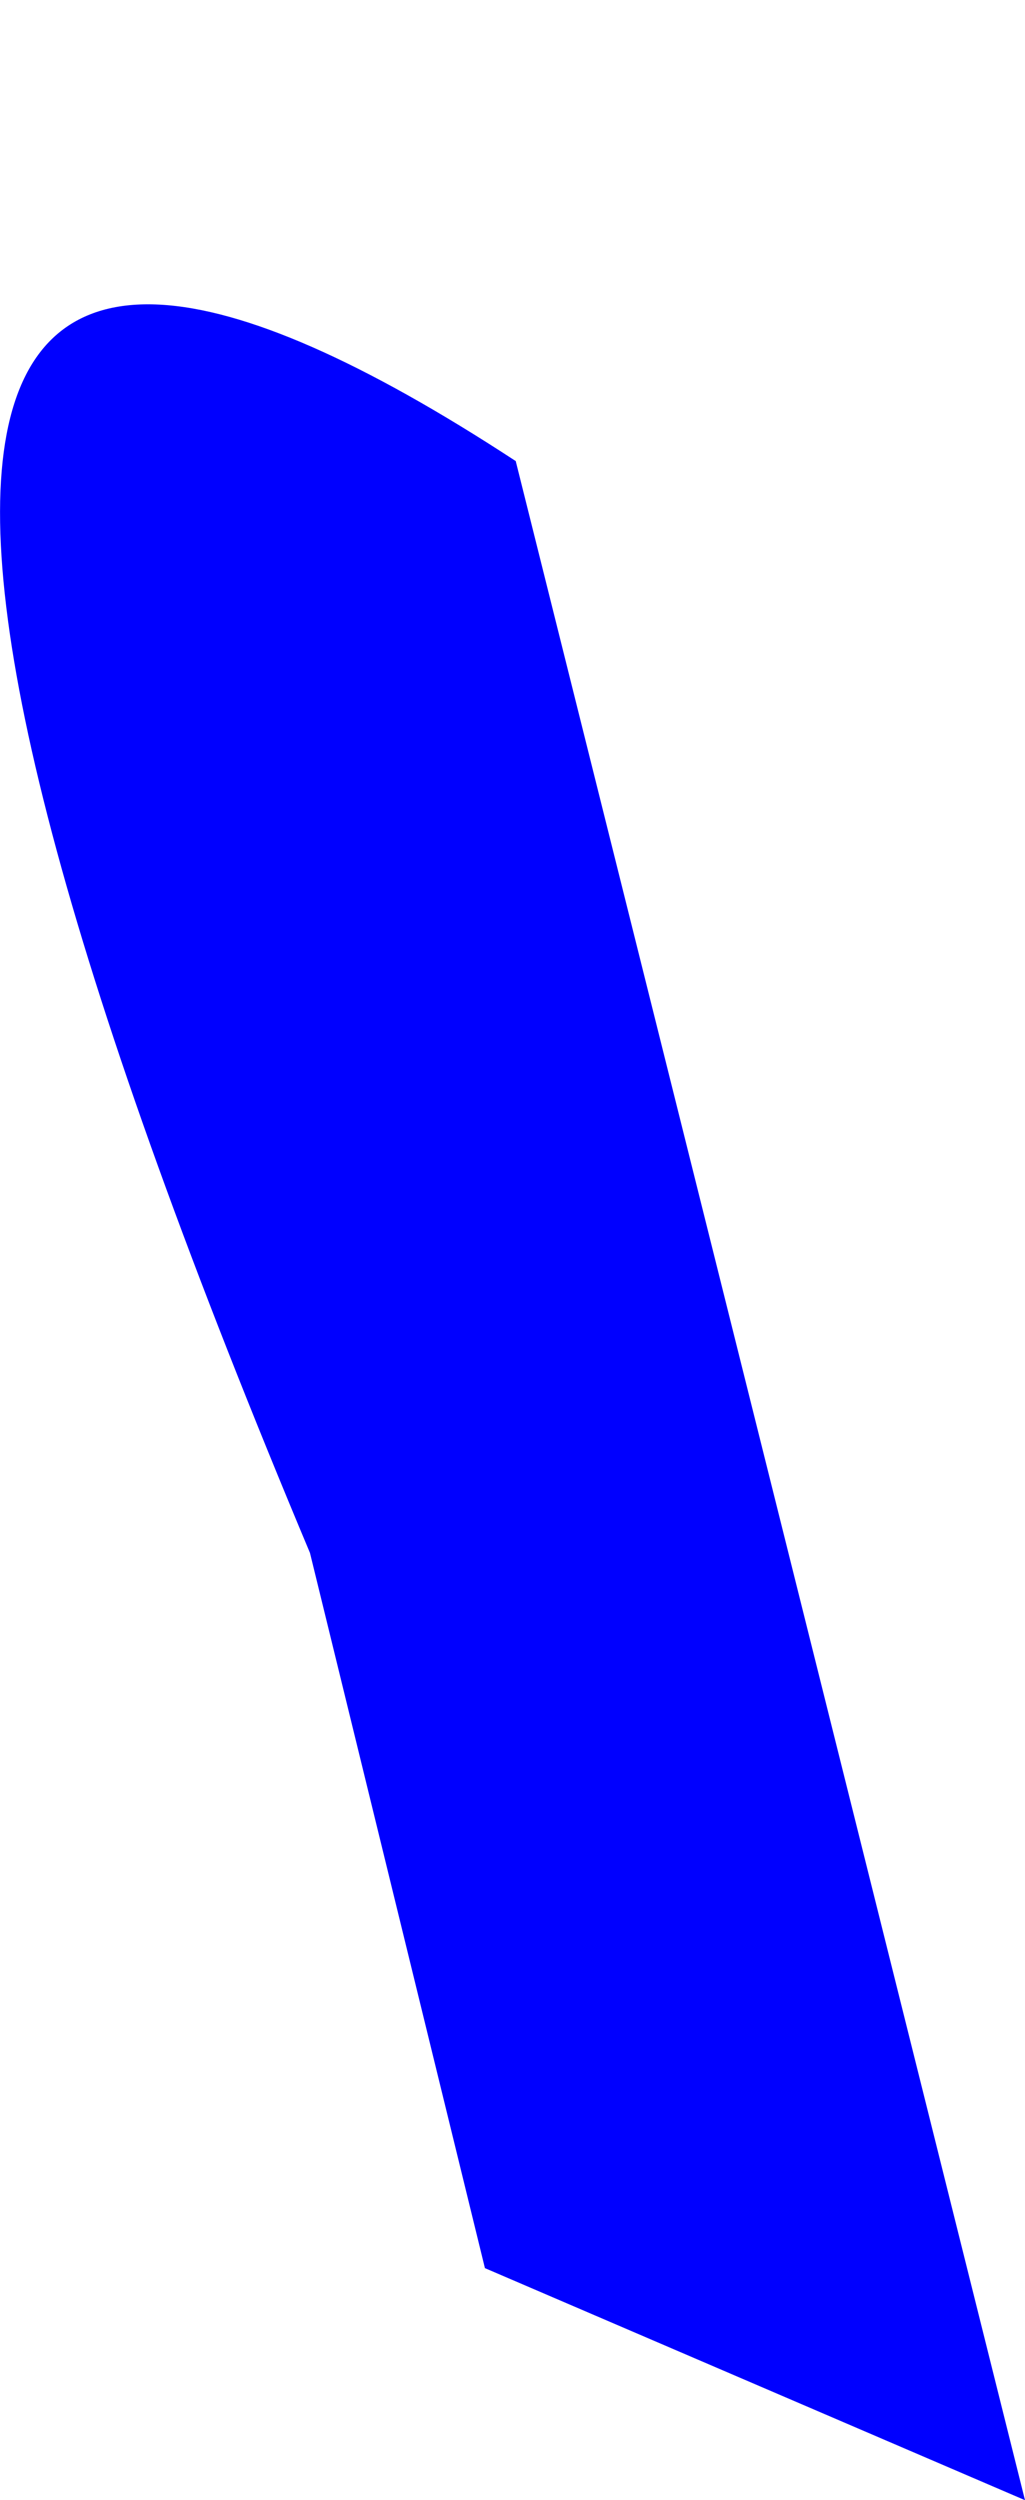 <?xml version="1.0" encoding="UTF-8" standalone="no"?>
<svg xmlns:xlink="http://www.w3.org/1999/xlink" height="328.6px" width="134.75px" xmlns="http://www.w3.org/2000/svg">
  <g transform="matrix(1.0, 0.0, 0.0, 1.0, -267.75, -20.7)">
    <path d="M308.5 224.8 L331.5 318.8 402.5 349.3 335.55 81.3 Q215.2 2.55 308.5 224.8" fill="#0000ff" fill-rule="evenodd" stroke="none">
      <animate attributeName="fill" dur="2s" repeatCount="indefinite" values="#0000ff;#0000ff"/>
      <animate attributeName="fill-opacity" dur="2s" repeatCount="indefinite" values="1.0;1.0"/>
      <animate attributeName="d" dur="2s" repeatCount="indefinite" values="M308.5 224.8 L331.5 318.8 402.5 349.3 335.55 81.3 Q215.2 2.55 308.5 224.8;M308.5 224.8 L331.5 318.8 402.5 349.3 335.55 81.3 Q221.95 -90.55 308.5 224.8"/>
    </path>
    <path d="M308.5 224.8 Q215.2 2.55 335.55 81.3 L402.5 349.3 331.5 318.8 308.5 224.8" fill="none" stroke="#000000" stroke-linecap="round" stroke-linejoin="round" stroke-opacity="0.0" stroke-width="1.0">
      <animate attributeName="stroke" dur="2s" repeatCount="indefinite" values="#000000;#000001"/>
      <animate attributeName="stroke-width" dur="2s" repeatCount="indefinite" values="0.0;0.0"/>
      <animate attributeName="fill-opacity" dur="2s" repeatCount="indefinite" values="0.0;0.0"/>
      <animate attributeName="d" dur="2s" repeatCount="indefinite" values="M308.5 224.8 Q215.2 2.55 335.55 81.3 L402.5 349.3 331.5 318.8 308.5 224.8;M308.5 224.8 Q221.95 -90.55 335.55 81.3 L402.5 349.3 331.5 318.8 308.5 224.8"/>
    </path>
  </g>
</svg>
